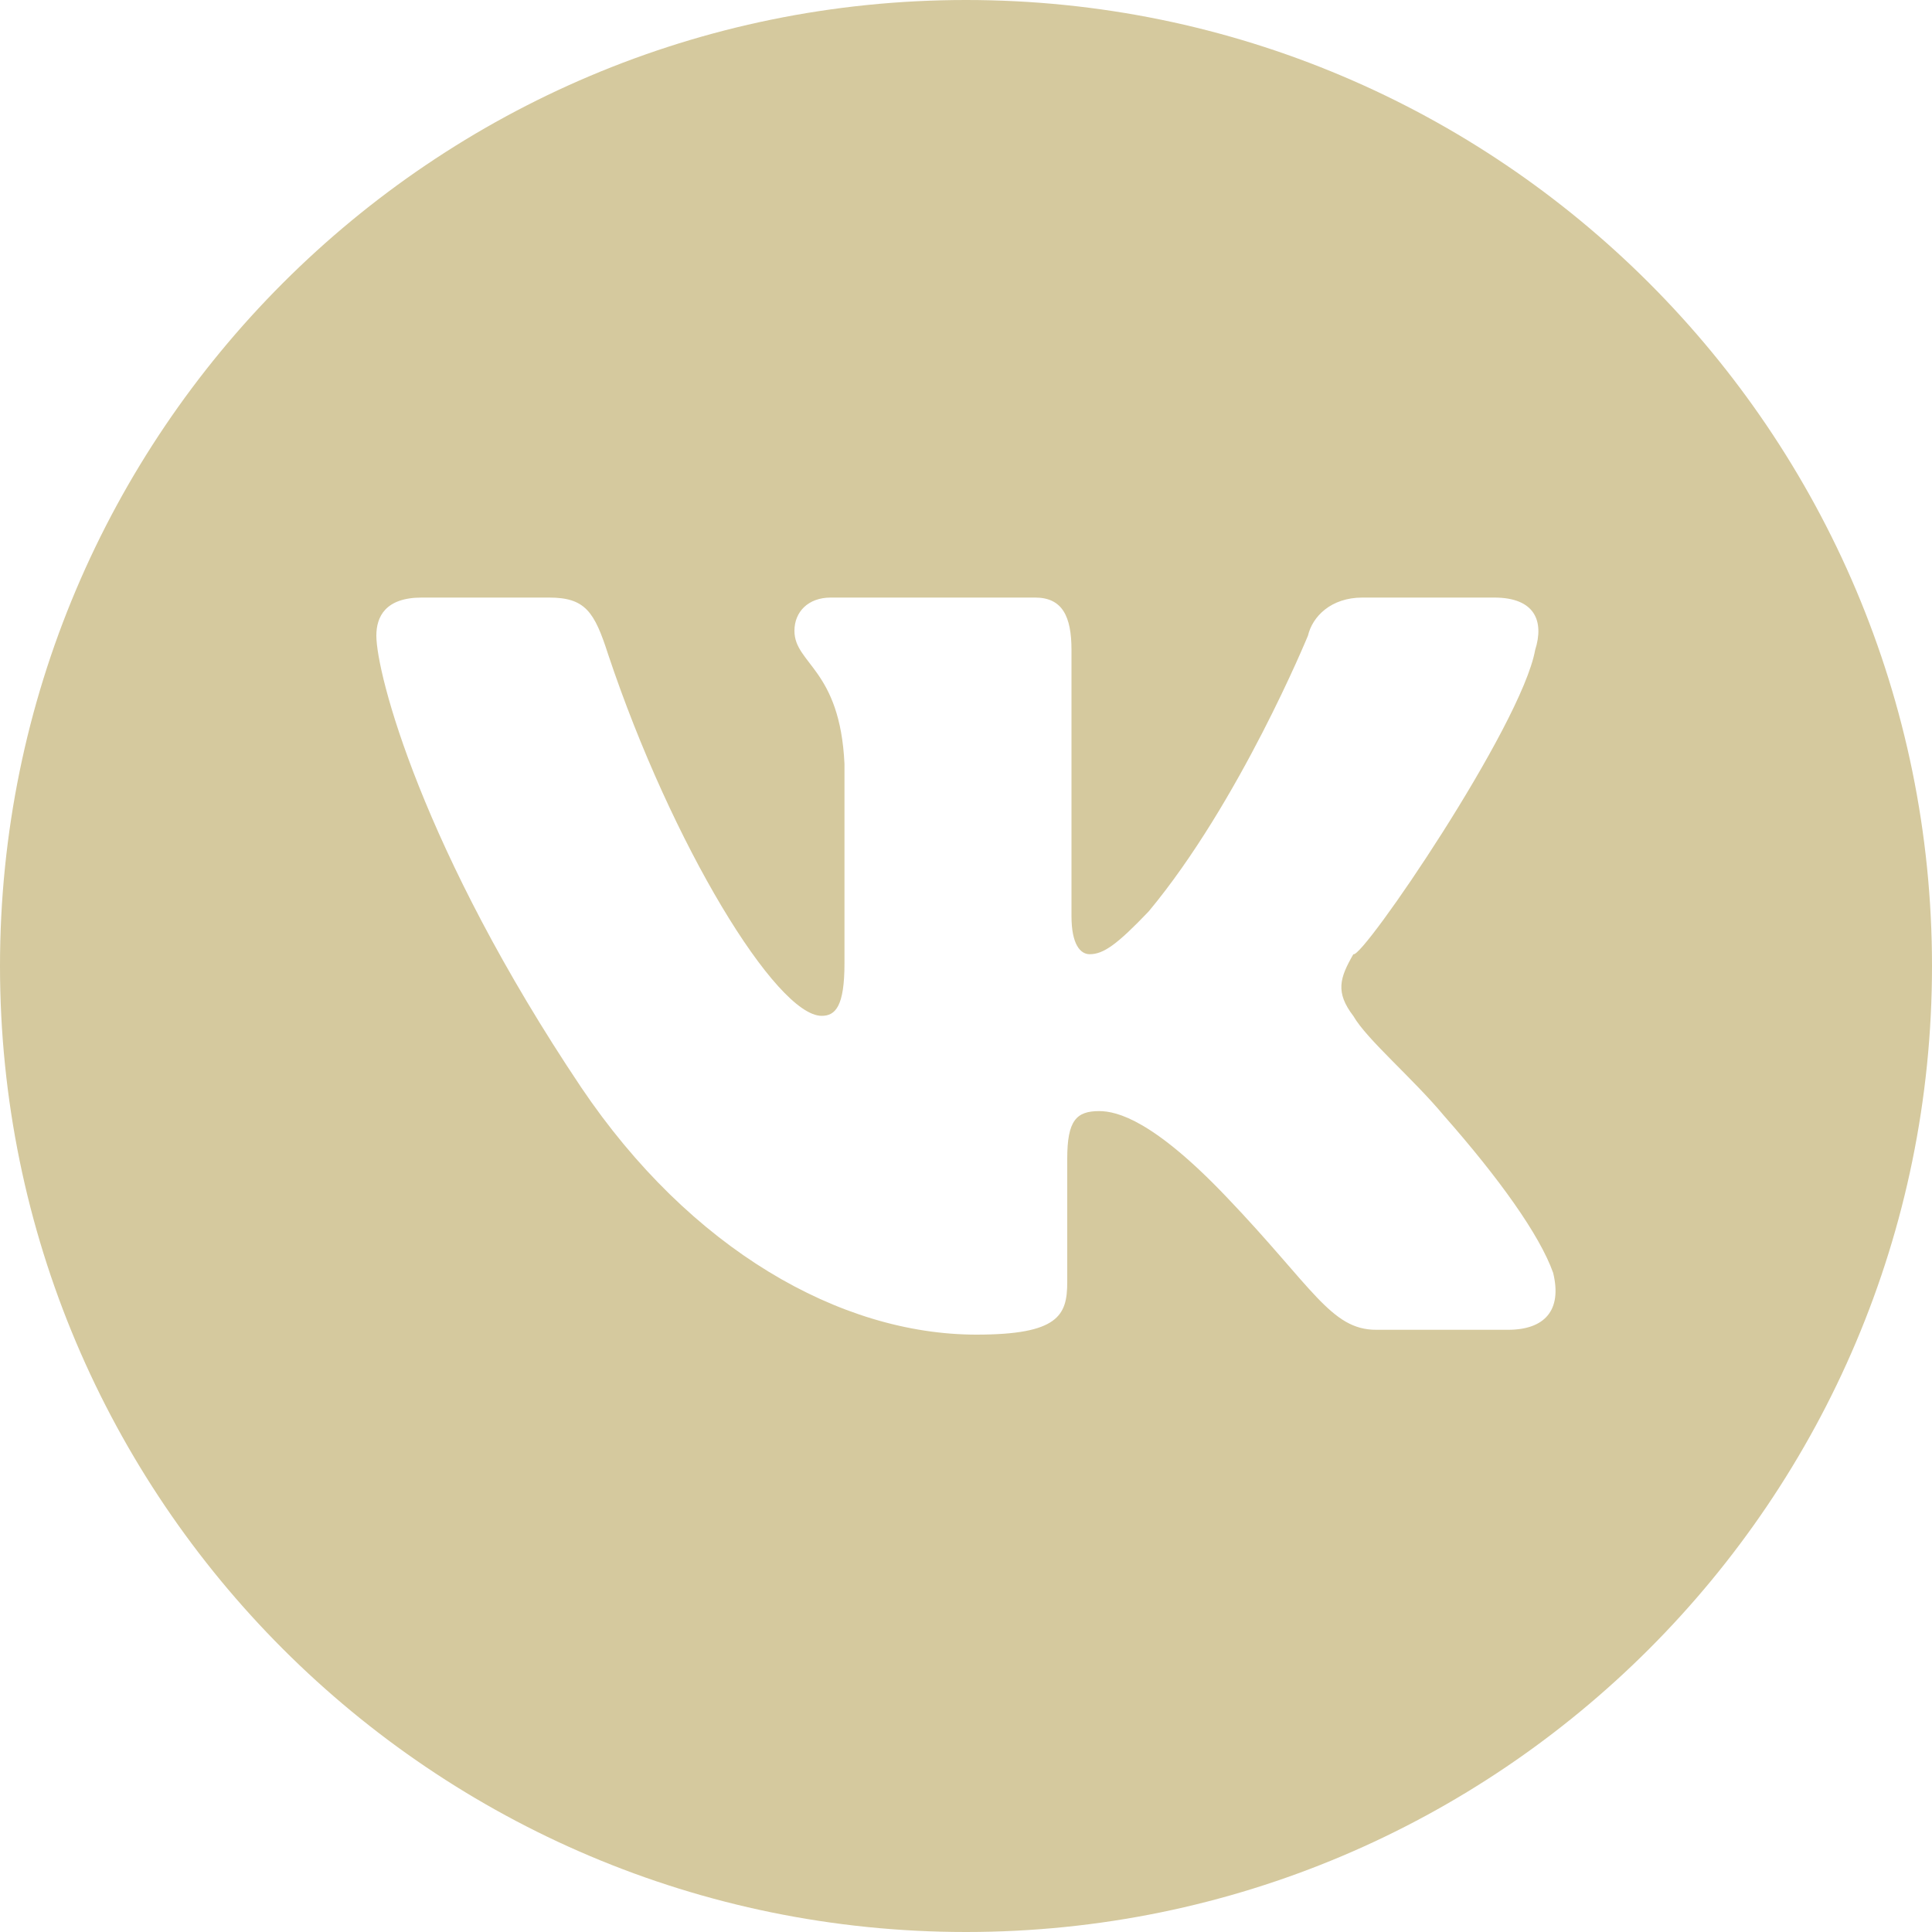 <?xml version="1.0" encoding="UTF-8"?> <svg xmlns="http://www.w3.org/2000/svg" xmlns:xlink="http://www.w3.org/1999/xlink" version="1.1" id="Layer_1" x="0px" y="0px" viewBox="0 0 1000 1000" style="enable-background:new 0 0 1000 1000;" xml:space="preserve"> <style type="text/css"> .st0{fill-rule:evenodd;clip-rule:evenodd;fill:#D5C99E;} </style> <g id="Artboard_00000048482812756936485780000001276936317965277341_"> <path class="st0" d="M500,0C223.9,0,0,223.9,0,500s223.9,500,500,500s500-223.9,500-500S776.1,0,500,0z M780.5,688.3h-68.2 c-23.5,0-32.9-22.2-77.6-68.9c-37.6-39.4-56.4-44.3-65.8-44.3c-11.8,0-16.5,4.9-16.5,24.6v64c0,17.2-4.7,27.1-47,27.1 c-70.6,0-148.2-44.3-204.6-128C218.3,439.7,194.8,348.6,194.8,329c0-9.8,4.7-19.7,23.5-19.7h65.9c18.8,0,23.5,7.4,30.6,29.5 c32.9,98.4,87,187,110.5,187c7.1,0,11.8-4.9,11.8-27.1V395.4c-2.3-49.2-25.9-51.7-25.9-68.9c0-9.8,7.1-17.2,18.8-17.2h105.8 c14.1,0,18.8,9.8,18.8,27.1v137.8c0,14.8,4.7,19.7,9.4,19.7c7.1,0,14.1-4.9,30.6-22.2C641.7,415.1,677,329,677,329 c2.3-9.8,11.8-19.7,28.2-19.7h68.2c21.2,0,25.9,12.3,21.2,27.1c-7.1,39.4-89.4,160-94.1,157.5c-7.1,12.3-9.4,19.7,0,32 c7.1,12.3,30.6,32,47,51.7c28.2,32,49.4,61.5,56.4,81.2C808.7,678.4,799.3,688.3,780.5,688.3z"></path> </g> </svg> 